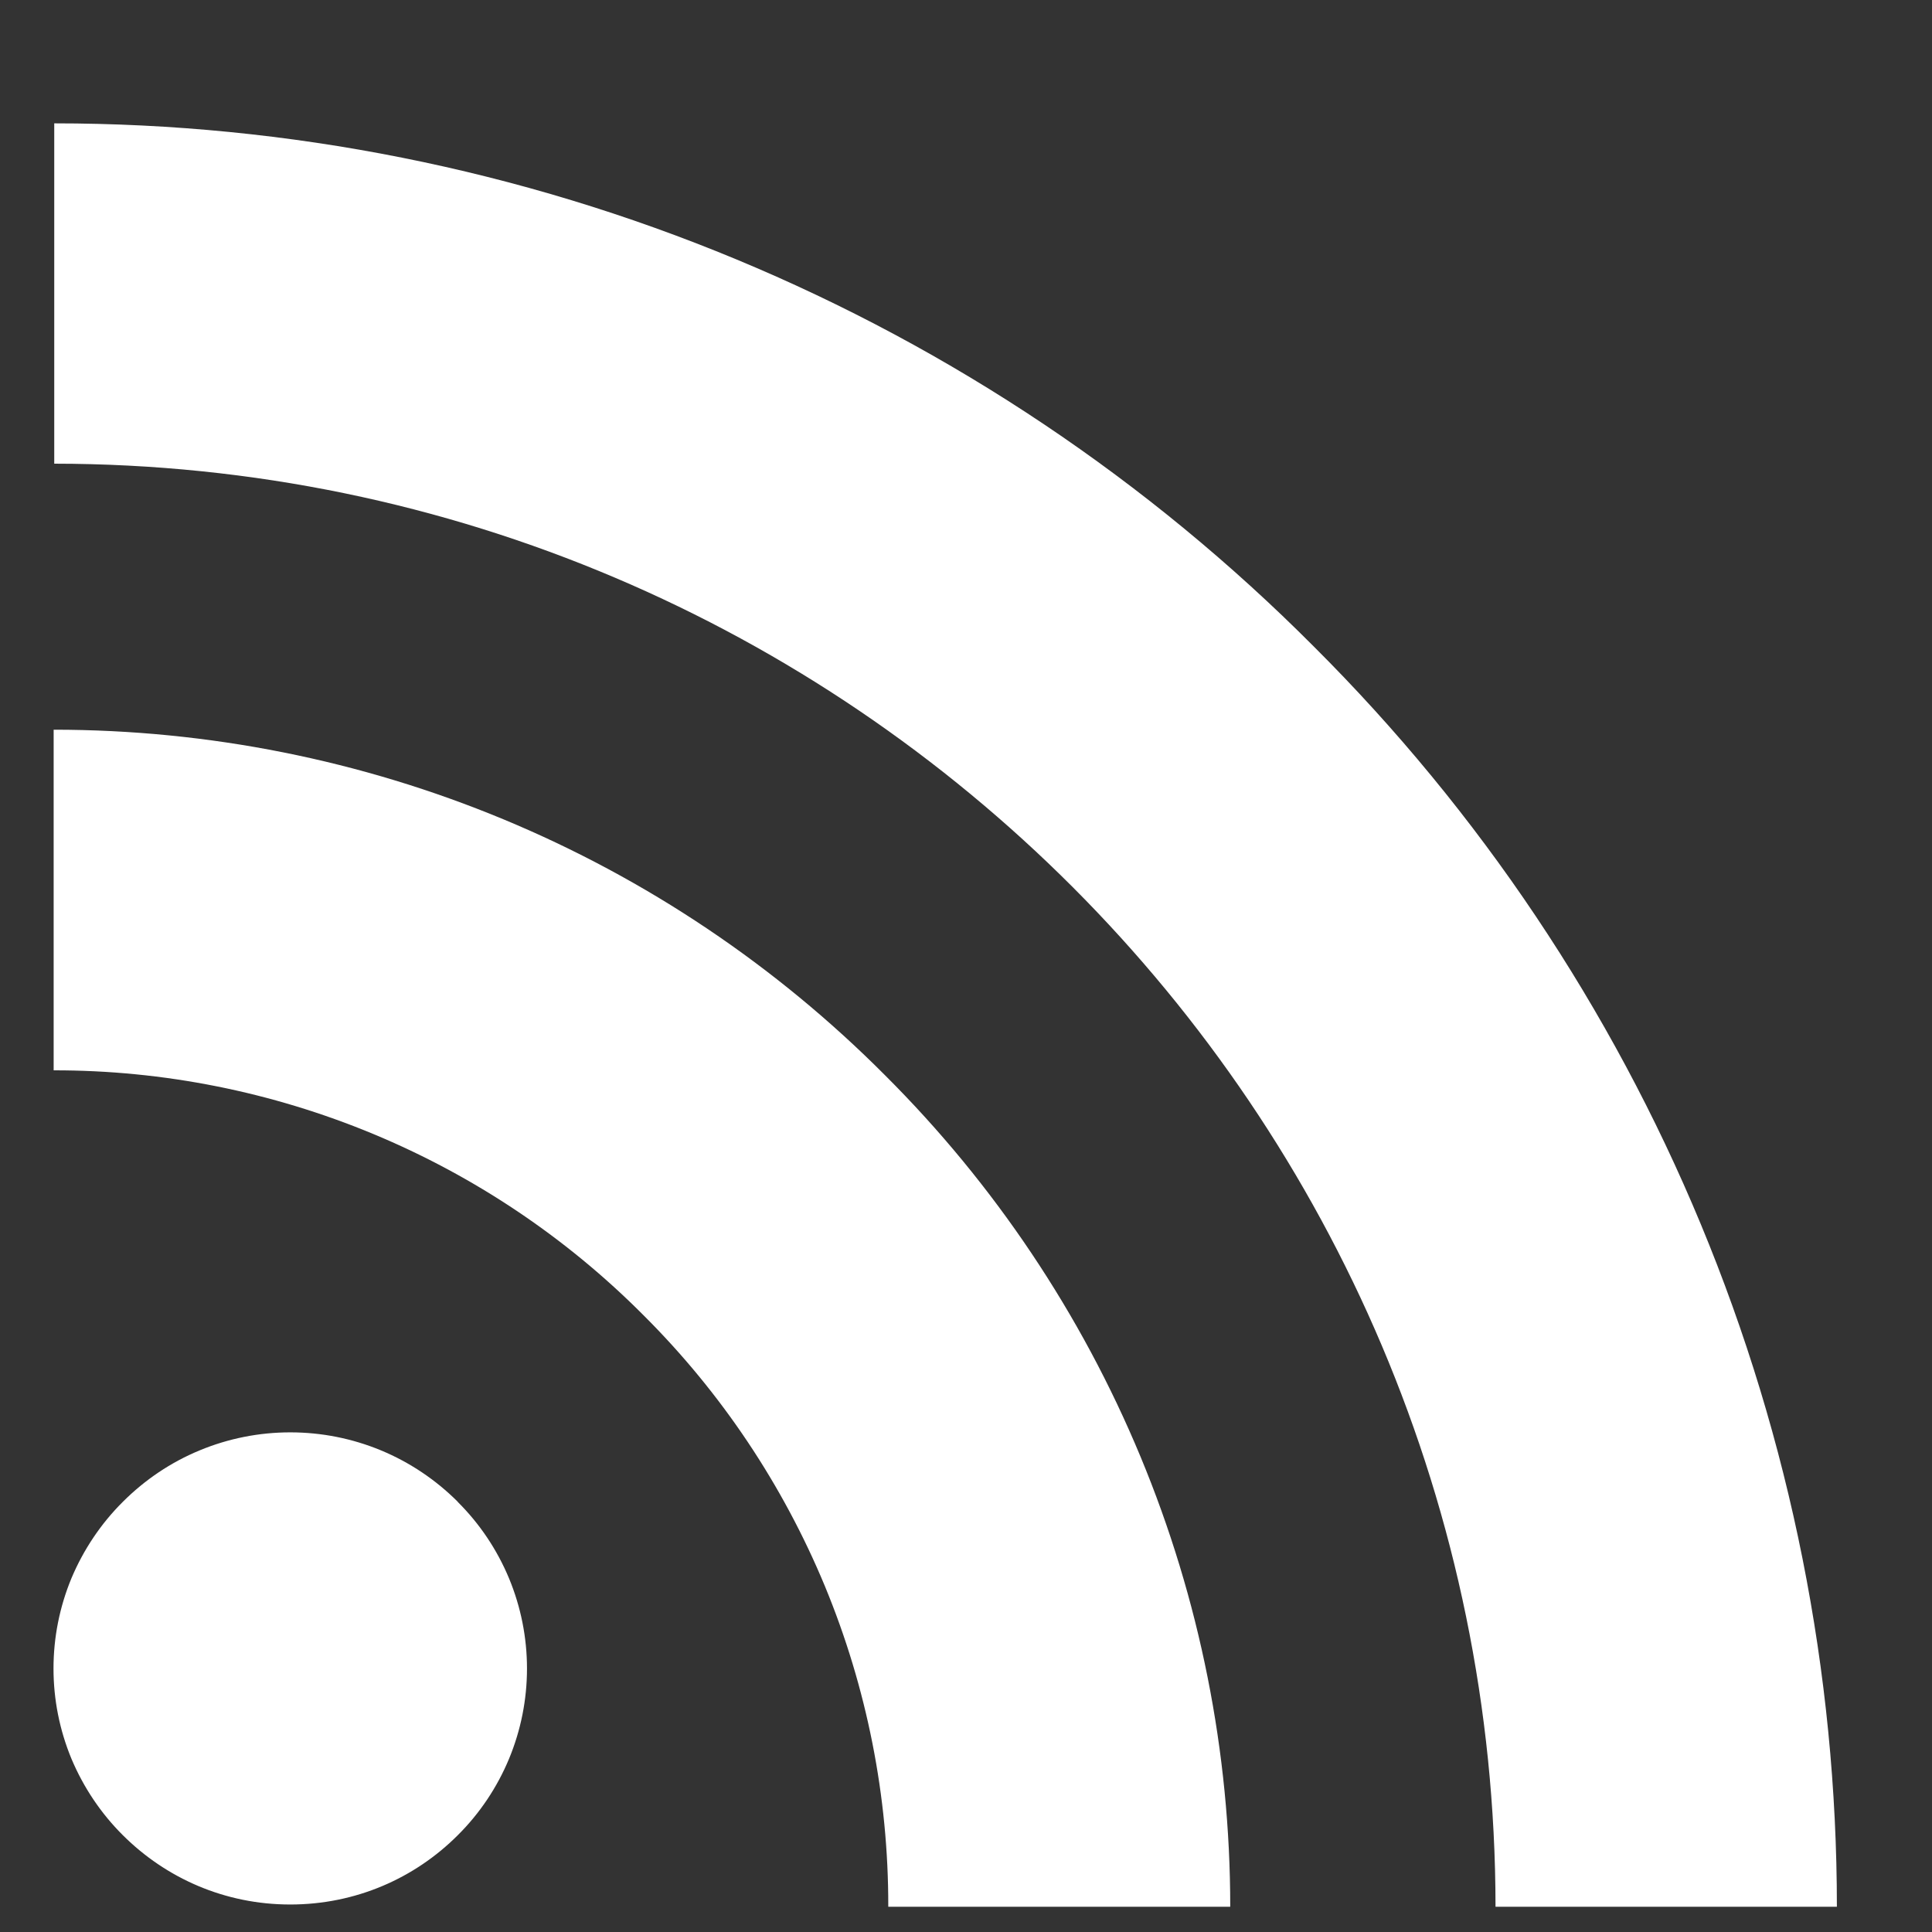 <?xml version="1.0" encoding="UTF-8"?> <svg xmlns="http://www.w3.org/2000/svg" width="13" height="13" viewBox="0 0 13 13" fill="none"><rect x="0" y="0" width="13" height="13" fill="#333333" stroke="none"/><path fill-rule="evenodd" clip-rule="evenodd" d="M3.08 10.106C3.228 10.253 3.345 10.428 3.425 10.62C3.505 10.813 3.546 11.019 3.546 11.227C3.546 11.436 3.505 11.642 3.425 11.835C3.345 12.027 3.228 12.202 3.08 12.349C2.79 12.639 2.393 12.815 1.953 12.815C1.513 12.815 1.117 12.638 0.827 12.349C0.679 12.202 0.562 12.027 0.481 11.835C0.401 11.642 0.36 11.436 0.36 11.227C0.36 11.018 0.401 10.812 0.481 10.619C0.562 10.427 0.679 10.252 0.827 10.105C0.975 9.957 1.15 9.839 1.344 9.759C1.537 9.679 1.744 9.638 1.953 9.638C2.163 9.638 2.37 9.679 2.563 9.759C2.756 9.839 2.932 9.957 3.08 10.105V10.106ZM0.361 4.91V7.202C1.099 7.201 1.829 7.347 2.511 7.63C3.192 7.913 3.811 8.328 4.331 8.851C4.854 9.372 5.268 9.992 5.551 10.674C5.833 11.356 5.978 12.088 5.977 12.826V12.83H8.278C8.278 11.79 8.073 10.761 7.674 9.801C7.275 8.841 6.691 7.969 5.955 7.235C5.221 6.498 4.35 5.913 3.39 5.514C2.43 5.115 1.4 4.91 0.361 4.91ZM0.365 0.83V3.12C5.713 3.124 10.06 7.478 10.063 12.83H12.36C12.36 11.254 12.049 9.694 11.445 8.239C10.841 6.784 9.956 5.462 8.84 4.35C7.729 3.234 6.408 2.349 4.954 1.745C3.5 1.141 1.941 0.83 0.366 0.83H0.365Z" fill="white"></path></svg> 